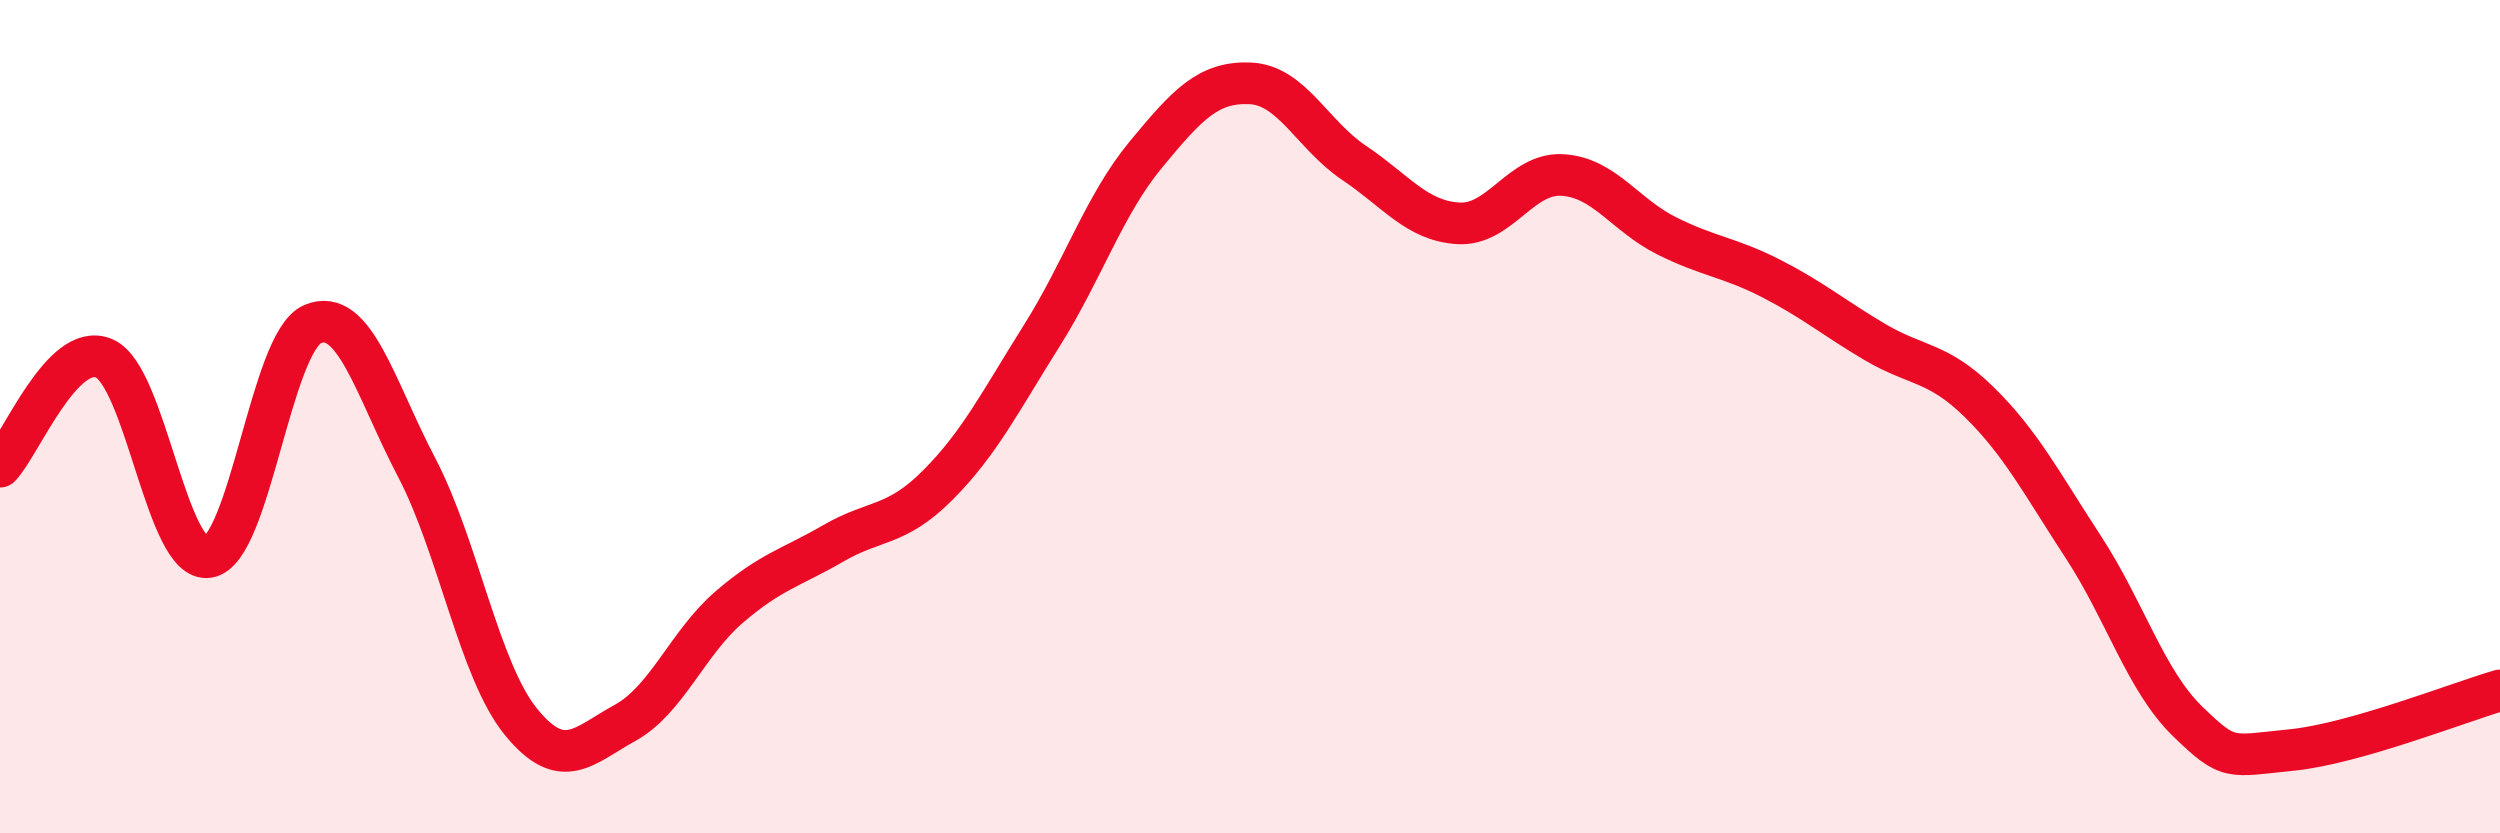 
    <svg width="60" height="20" viewBox="0 0 60 20" xmlns="http://www.w3.org/2000/svg">
      <path
        d="M 0,11.2 C 0.5,10.68 1.5,8.17 2.5,8.6 C 3.5,9.03 4,13.53 5,13.37 C 6,13.21 6.5,8.21 7.5,7.78 C 8.5,7.35 9,9.31 10,11.22 C 11,13.13 11.5,16.09 12.5,17.32 C 13.5,18.55 14,17.9 15,17.35 C 16,16.8 16.5,15.43 17.5,14.57 C 18.5,13.71 19,13.62 20,13.04 C 21,12.46 21.5,12.65 22.5,11.65 C 23.5,10.65 24,9.65 25,8.06 C 26,6.47 26.5,4.92 27.5,3.71 C 28.5,2.5 29,1.96 30,2 C 31,2.04 31.5,3.24 32.5,3.91 C 33.5,4.58 34,5.3 35,5.36 C 36,5.42 36.5,4.14 37.5,4.2 C 38.5,4.26 39,5.16 40,5.66 C 41,6.16 41.5,6.17 42.5,6.68 C 43.5,7.19 44,7.62 45,8.21 C 46,8.8 46.5,8.67 47.5,9.65 C 48.5,10.63 49,11.6 50,13.13 C 51,14.66 51.5,16.34 52.5,17.31 C 53.5,18.28 53.5,18.15 55,18 C 56.5,17.85 59,16.86 60,16.57L60 20L0 20Z"
        fill="#EB0A25"
        opacity="0.1"
        stroke-linecap="round"
        stroke-linejoin="round"
      />
      <path
        d="M 0,11.2 C 0.5,10.68 1.5,8.17 2.5,8.6 C 3.5,9.03 4,13.53 5,13.37 C 6,13.21 6.5,8.21 7.5,7.78 C 8.5,7.35 9,9.31 10,11.22 C 11,13.13 11.5,16.09 12.5,17.32 C 13.5,18.55 14,17.9 15,17.35 C 16,16.8 16.5,15.43 17.5,14.57 C 18.5,13.71 19,13.62 20,13.04 C 21,12.46 21.5,12.65 22.5,11.65 C 23.5,10.65 24,9.65 25,8.06 C 26,6.47 26.5,4.92 27.5,3.71 C 28.5,2.5 29,1.96 30,2 C 31,2.04 31.5,3.24 32.5,3.91 C 33.5,4.58 34,5.3 35,5.36 C 36,5.42 36.5,4.14 37.5,4.2 C 38.5,4.26 39,5.16 40,5.66 C 41,6.16 41.5,6.17 42.5,6.68 C 43.5,7.19 44,7.62 45,8.21 C 46,8.8 46.5,8.67 47.5,9.65 C 48.5,10.63 49,11.6 50,13.13 C 51,14.66 51.5,16.34 52.5,17.31 C 53.5,18.28 53.5,18.15 55,18 C 56.5,17.85 59,16.86 60,16.57"
        stroke="#EB0A25"
        stroke-width="1"
        fill="none"
        stroke-linecap="round"
        stroke-linejoin="round"
      />
    </svg>
  